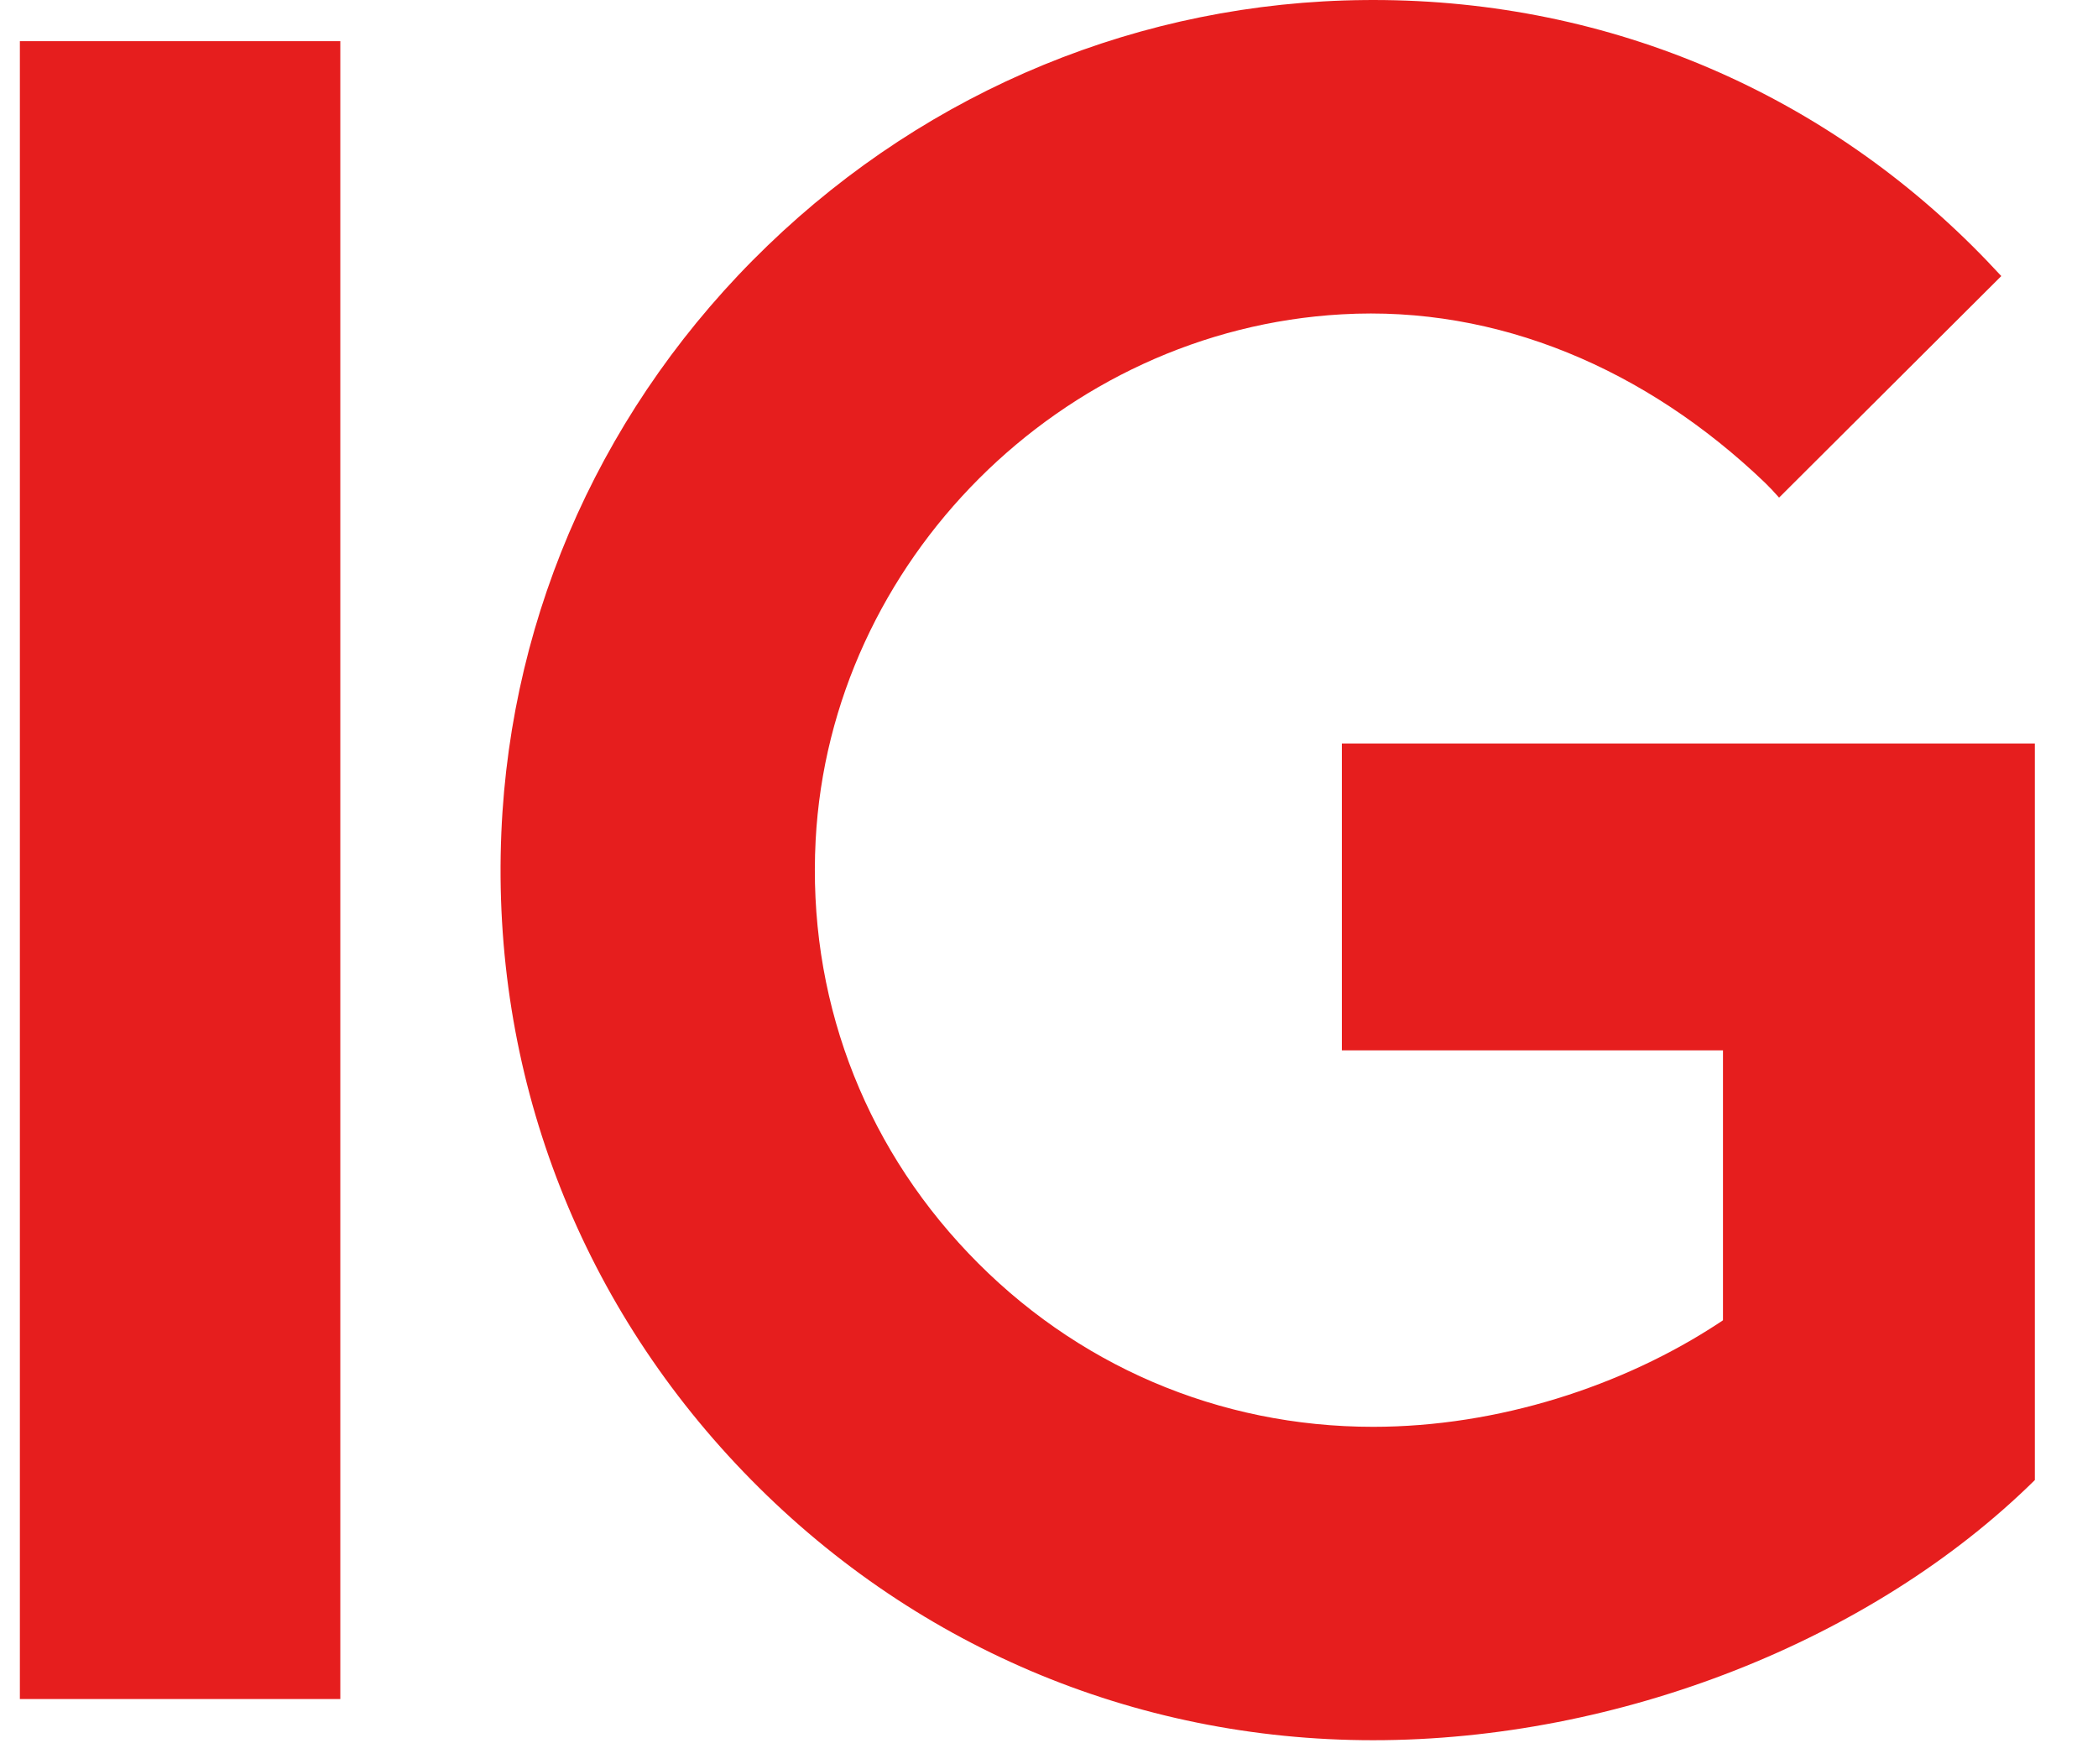 <?xml version="1.0" encoding="utf-8"?>
<svg xmlns="http://www.w3.org/2000/svg" xmlns:xlink="http://www.w3.org/1999/xlink" viewBox="0 0 42 36" fill="none" width="44" height="37">
  <path d="M6.539 0.84V34.67H0V0.84H6.539ZM27.617 0C27.559 0 27.503 0.001 27.445 0.001C22.896 0.041 18.567 1.821 15.257 5.013C11.946 8.206 10.016 12.46 9.825 16.991C9.619 21.874 11.374 26.506 14.765 30.034C18.16 33.566 22.723 35.51 27.614 35.51C32.632 35.51 37.797 33.477 41.117 30.201V15.172H26.976V21.433H34.753V26.941L34.669 26.997C32.712 28.284 30.161 29.115 27.613 29.115C24.462 29.115 21.527 27.856 19.352 25.569C17.178 23.285 16.073 20.295 16.238 17.148C16.537 11.45 21.253 6.735 26.975 6.414C30.155 6.231 33.187 7.531 35.603 9.843C35.688 9.925 35.786 10.027 35.898 10.154L40.432 5.633C40.331 5.524 40.232 5.419 40.138 5.321C36.913 1.964 32.511 0 27.617 0Z" fill="#e61e1e"/>
</svg>